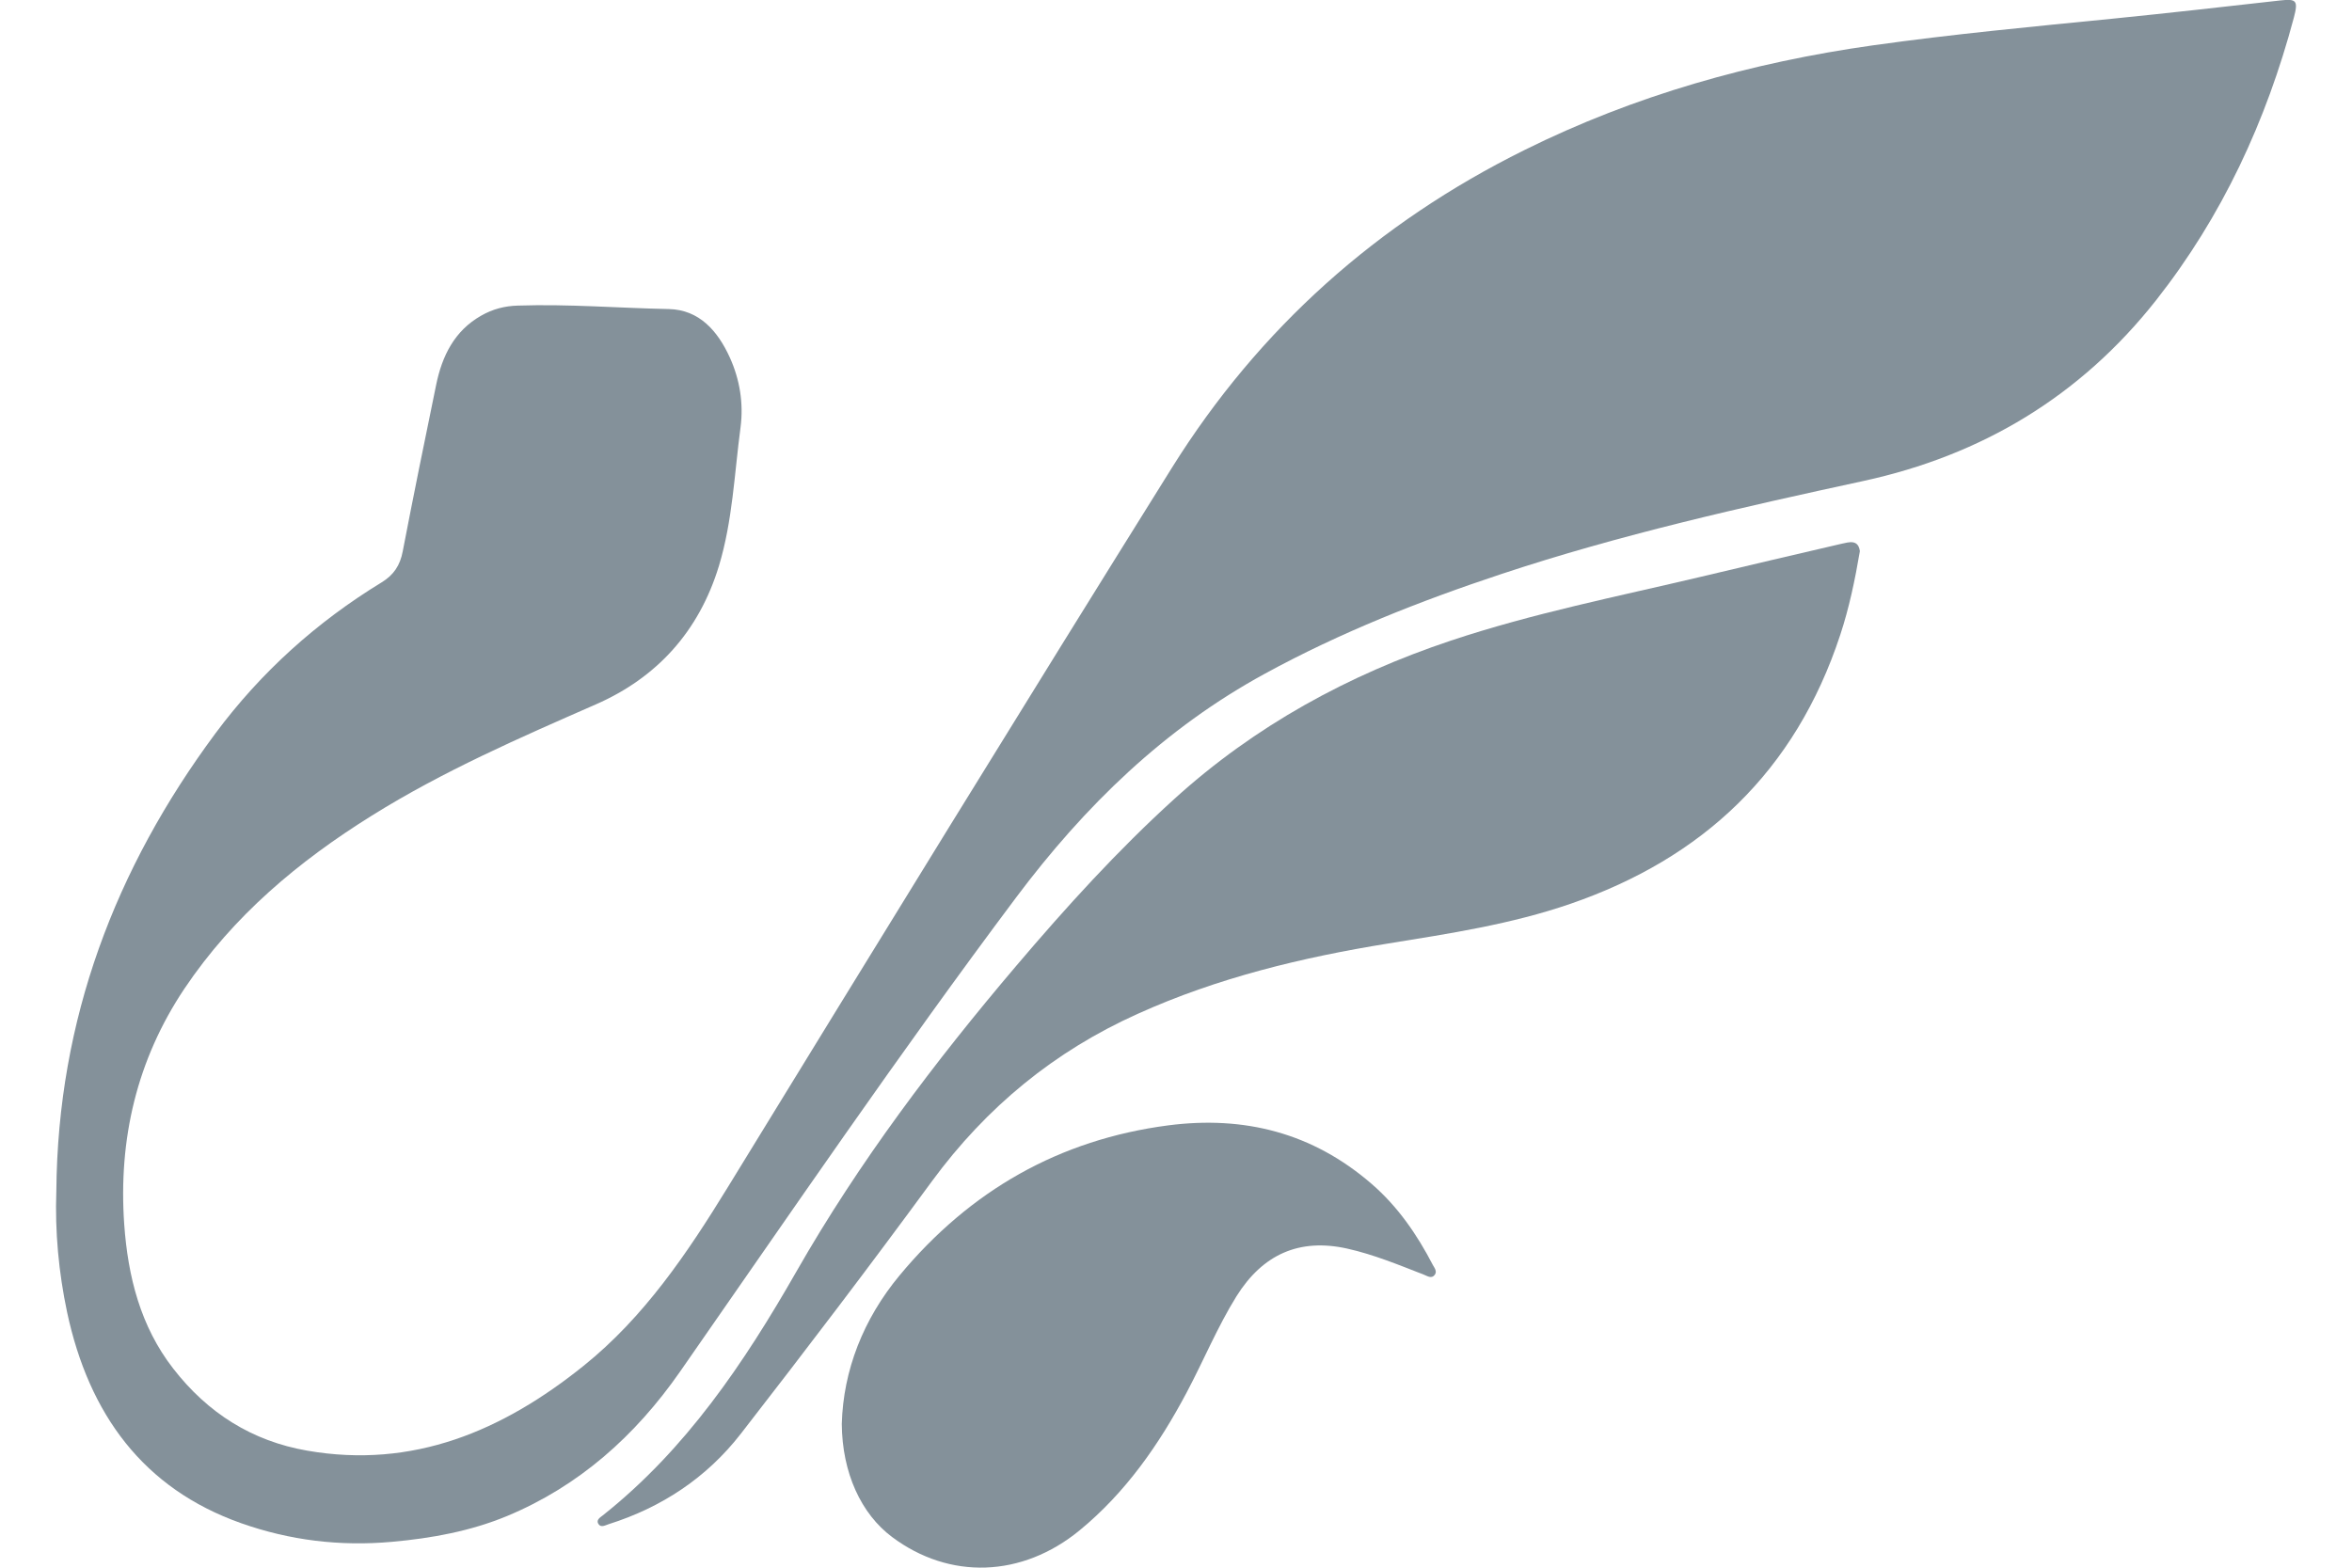 <svg width="21" height="14" viewBox="0 0 21 14" fill="none" xmlns="http://www.w3.org/2000/svg">
<g clip-path="url(#clip0_24133_70869)">
<path d="M0.503 10.634C0.516 9.104 1.028 7.757 1.923 6.55C2.331 6.001 2.829 5.554 3.407 5.201C3.515 5.135 3.572 5.05 3.596 4.923C3.691 4.428 3.792 3.933 3.894 3.438C3.947 3.178 4.058 2.954 4.296 2.819C4.399 2.76 4.507 2.732 4.625 2.729C5.075 2.714 5.523 2.751 5.972 2.76C6.243 2.766 6.408 2.955 6.516 3.192C6.605 3.388 6.64 3.601 6.612 3.816C6.557 4.23 6.541 4.651 6.419 5.054C6.24 5.641 5.864 6.052 5.321 6.29C4.639 6.589 3.957 6.886 3.321 7.283C2.668 7.69 2.084 8.177 1.646 8.83C1.223 9.463 1.056 10.17 1.109 10.932C1.142 11.4 1.254 11.845 1.546 12.221C1.855 12.62 2.252 12.87 2.744 12.955C3.688 13.119 4.487 12.779 5.211 12.197C5.751 11.763 6.136 11.193 6.499 10.601C7.814 8.456 9.131 6.312 10.463 4.178C11.245 2.926 12.303 1.989 13.609 1.341C14.598 0.85 15.64 0.558 16.722 0.405C17.433 0.305 18.147 0.238 18.861 0.167C19.361 0.117 19.86 0.06 20.36 0.004C20.504 -0.012 20.521 0.005 20.481 0.157C20.234 1.083 19.84 1.933 19.251 2.681C18.571 3.544 17.688 4.067 16.639 4.295C15.55 4.531 14.463 4.775 13.403 5.127C12.679 5.367 11.97 5.647 11.296 6.015C10.4 6.503 9.688 7.193 9.07 8.018C8.034 9.401 7.06 10.83 6.072 12.249C5.671 12.825 5.169 13.271 4.529 13.538C4.201 13.674 3.855 13.737 3.5 13.769C3.035 13.811 2.587 13.756 2.154 13.603C1.279 13.294 0.794 12.629 0.599 11.718C0.524 11.362 0.49 11.001 0.503 10.634Z" fill="#84919A"/>
<path d="M16.606 4.922C16.562 5.182 16.51 5.429 16.431 5.669C16.028 6.894 15.199 7.665 14.023 8.071C13.492 8.254 12.943 8.337 12.393 8.426C11.626 8.55 10.873 8.731 10.158 9.054C9.417 9.387 8.809 9.884 8.32 10.55C7.764 11.309 7.193 12.059 6.616 12.802C6.31 13.197 5.907 13.462 5.436 13.611C5.406 13.62 5.365 13.647 5.342 13.608C5.321 13.573 5.359 13.551 5.382 13.533C6.123 12.945 6.643 12.174 7.111 11.355C7.671 10.375 8.347 9.481 9.073 8.626C9.518 8.102 9.979 7.594 10.486 7.134C11.208 6.479 12.041 6.026 12.954 5.721C13.685 5.477 14.439 5.328 15.186 5.151C15.604 5.052 16.023 4.953 16.442 4.856C16.511 4.841 16.591 4.815 16.606 4.922Z" fill="#84919A"/>
<path d="M7.516 12.716C7.529 12.238 7.708 11.78 8.031 11.391C8.662 10.63 9.46 10.177 10.43 10.05C11.109 9.962 11.719 10.116 12.246 10.572C12.479 10.773 12.652 11.024 12.794 11.298C12.809 11.324 12.833 11.355 12.81 11.385C12.782 11.422 12.745 11.396 12.715 11.384C12.489 11.296 12.265 11.203 12.027 11.15C11.601 11.056 11.275 11.201 11.04 11.576C10.87 11.85 10.747 12.149 10.596 12.434C10.348 12.902 10.049 13.33 9.64 13.666C9.125 14.089 8.478 14.11 7.965 13.726C7.689 13.52 7.519 13.153 7.516 12.716Z" fill="#84919A"/>
</g>
<defs>
<clipPath id="clip0_24133_70869">
<rect width="20" height="14" fill="white" transform="translate(0.5)"/>
</clipPath>
</defs>
</svg>
